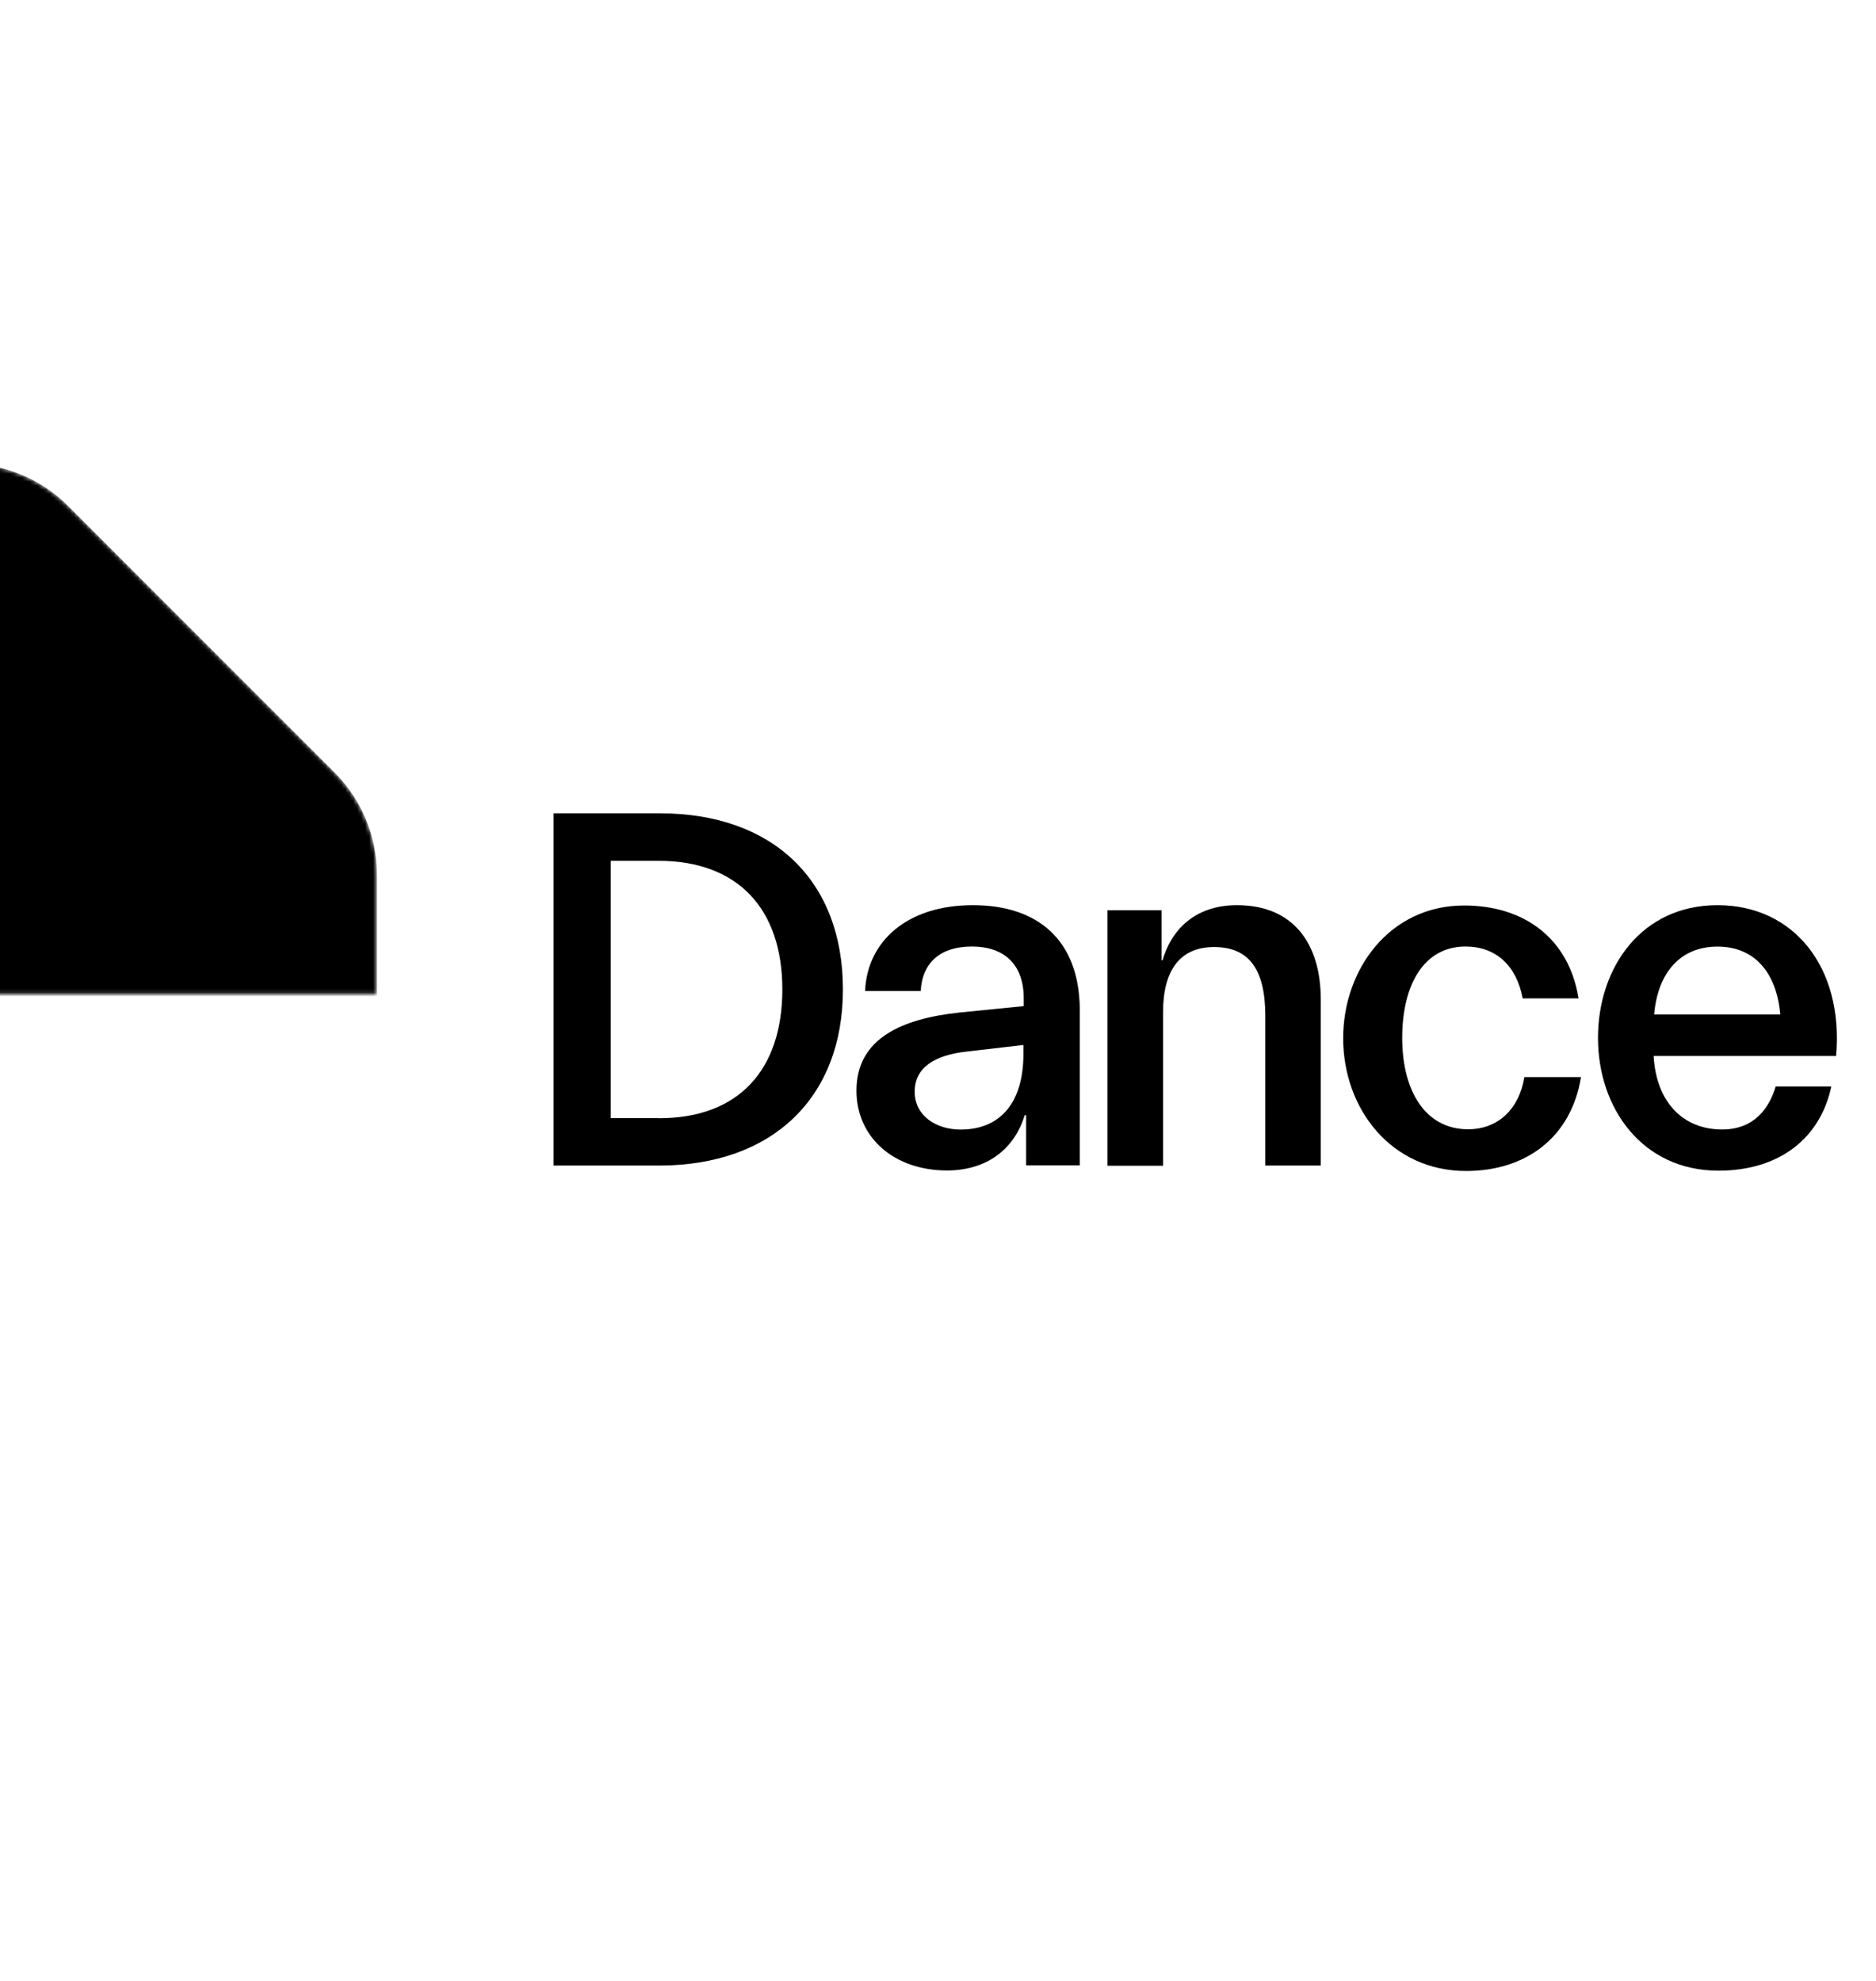 <svg xmlns="http://www.w3.org/2000/svg" viewBox="0 0 470 264" class="AnimatedLogo_logoSvg__t1xDT AnimatedLogo_light__eMejy" style="width:250px"><g transform="translate(-170 0)"><defs><mask id="nullmask"><rect x="132.31" width="132.31" height="132.31" class="AnimatedLogo_mask__Q8zqY" fill="white" stroke="black" stroke-width="1"></rect></mask><mask id="nullmask3"><path d="M253.84,77.41 L187.05,10.59 C180.272,3.809 171.077,-2.25023176e-05 161.49,-2.25023176e-05 L103.49,-2.25023176e-05 C93.889,-0.011 84.678,3.8 77.89,10.59 L44.49,44 L11,77.41 C4.22,84.199 0.418,93.405 0.43,103 L0.43,161 C0.418,170.595 4.22,179.801 11,186.59 L77.8,253.41 C84.582,260.19 93.78,264 103.37,264 L161.37,264 C170.981,264.015 180.203,260.205 187,253.41 L253.87,186.59 C260.645,179.798 264.444,170.593 264.43,161 L264.43,103 C264.436,93.403 260.626,84.197 253.84,77.41 Z" class="AnimatedLogo_octogon___FxWm" fill="white"></path><path d="M259,137.34 L138.69,257.61 C135.019,261.279 129.071,261.279 125.4,257.61 L6.4,138.61 C4.639,136.849 3.649,134.461 3.649,131.97 C3.649,129.479 4.639,127.091 6.4,125.33 L125.4,6.33 C129.071,2.661 135.019,2.661 138.69,6.33 L259,126.66 C260.417,128.076 261.213,129.997 261.213,132 C261.213,134.003 260.417,135.924 259,137.34 L259,137.34 Z" class="AnimatedLogo_square__GInl1" fill="black"></path></mask><mask id="nullmask2"><path d="M132.309,61.92 C93.605,61.92 62.23,93.296 62.23,132 C62.23,170.704 93.606,202.08 132.31,202.08 C171.014,202.08 202.39,170.704 202.39,132.002 C202.385,93.299 171.012,61.925 132.309,61.92 Z" class="AnimatedLogo_circleBelow__QBvN3" fill="black" stroke="white" stroke-width="31"></path><path d="M132.31,186.58 C102.166,186.58 77.73,162.144 77.73,132 C77.73,101.856 102.166,77.42 132.31,77.42 C162.454,77.42 186.89,101.856 186.89,132 C186.851,162.128 162.438,186.541 132.31,186.58 L132.31,186.58 Z" class="AnimatedLogo_circleUpper__0jX76" fill="black"></path></mask></defs><g mask="url(#nullmask)" class="AnimatedLogo_logoShape__lbxL_"><path d="M253.84,77.41 L187.05,10.59 C180.272,3.809 171.077,-2.25023176e-05 161.49,-2.25023176e-05 L103.49,-2.25023176e-05 C93.889,-0.011 84.678,3.8 77.89,10.59 L44.49,44 L11,77.41 C4.22,84.199 0.418,93.405 0.43,103 L0.43,161 C0.418,170.595 4.22,179.801 11,186.59 L77.8,253.41 C84.582,260.19 93.78,264 103.37,264 L161.37,264 C170.981,264.015 180.203,260.205 187,253.41 L253.87,186.59 C260.645,179.798 264.444,170.593 264.43,161 L264.43,103 C264.436,93.403 260.626,84.197 253.84,77.41 Z" class="AnimatedLogo_octogon___FxWm" fill="inherit" mask="url(#nullmask3)"></path><path d="M132.309,61.92 C93.605,61.92 62.23,93.296 62.23,132 C62.23,170.704 93.606,202.08 132.31,202.08 C171.014,202.08 202.39,170.704 202.39,132.002 C202.385,93.299 171.012,61.925 132.309,61.92 Z" class="AnimatedLogo_circleBelow__QBvN3" fill="inherit" stroke="inherit" mask="url(#nullmask2)" stroke-width="31"></path></g><g><path d="M335.33,87.61 L308.67,87.61 L308.67,175.86 L335.13,175.86 C363.4,175.86 381.18,158.97 381.18,131.73 C381.18,104.49 363.66,87.61 335.33,87.61 Z M335.13,163.97 L323,163.97 L323,99.51 L335,99.51 C354.82,99.51 366,111.51 366,131.73 C366,151.95 355,164 335.13,164 L335.13,163.97 Z" class="AnimatedLogo_logoLetter__slmoQ" fill="inherit"></path><path d="M413.73,110.62 C397.23,110.62 387.26,119.7 386.73,132.12 L400.67,132.12 C401.06,124.95 405.67,120.98 413.48,120.98 C421.58,120.98 426.48,125.46 426.48,133.98 L426.48,135.91 L410.27,137.53 C396.09,139.07 384.57,143.93 384.57,157.09 C384.57,168.75 393.9,177.09 407.26,177.09 C416.85,177.09 424.02,172.09 426.71,163.26 L427.08,163.26 L427.08,175.81 L440.52,175.81 L440.52,136.59 C440.34,119.33 430,110.62 413.73,110.62 Z M426.4,147.9 C426.4,160.06 420.65,166.84 410.67,166.84 C404.52,166.84 399.16,163.38 399.16,157.37 C399.16,151.36 404.02,148.16 412.45,147.27 L426.4,145.65 L426.4,147.9 Z" class="AnimatedLogo_logoLetter__slmoQ" fill="inherit"></path><path d="M479.92,110.62 C470.59,110.62 463.92,115.49 461.25,124.43 L461,124.43 L461,111.9 L447.44,111.9 L447.44,175.9 L461.38,175.9 L461.38,137.48 C461.38,126.99 465.6,121.11 474.17,121.11 C482.74,121.11 487,126.49 487,138.37 L487,175.86 L500.9,175.86 L500.9,134.29 C500.9,120.22 494,110.62 479.92,110.62 Z" class="AnimatedLogo_logoLetter__slmoQ" fill="inherit"></path><path d="M537.8,166.77 C527.19,166.77 521.3,157.3 521.3,143.88 C521.3,130.46 526.8,120.98 537.16,120.98 C544.71,120.98 549.94,125.71 551.48,133.98 L565.48,133.98 C563.05,118.89 551.8,110.7 536.82,110.7 C518.15,110.7 506.51,126.7 506.51,143.96 C506.51,161.61 518.51,177.22 537.31,177.22 C552.31,177.22 563.66,168.78 566.09,153.69 L551.91,153.69 C550.59,161.79 545.21,166.77 537.8,166.77 Z" class="AnimatedLogo_logoLetter__slmoQ" fill="inherit"></path><path d="M600.29,110.62 C581.23,110.62 570.35,126.23 570.35,143.88 C570.35,161.53 581.49,177.14 600.53,177.14 C616.14,177.14 626.12,168.7 628.8,156.07 L614.86,156.07 C613.32,161.19 609.74,166.82 601.44,166.82 C591.71,166.82 584.94,160.04 584.29,148.41 L630,148.41 C631.94,126.1 619.33,110.62 600.29,110.62 Z M584.42,138 C585.31,127.64 590.9,121 600.29,121 C609.68,121 615.12,127.66 616.01,138 L584.42,138 Z" class="AnimatedLogo_logoLetter__slmoQ" fill="inherit"></path></g></g></svg>
